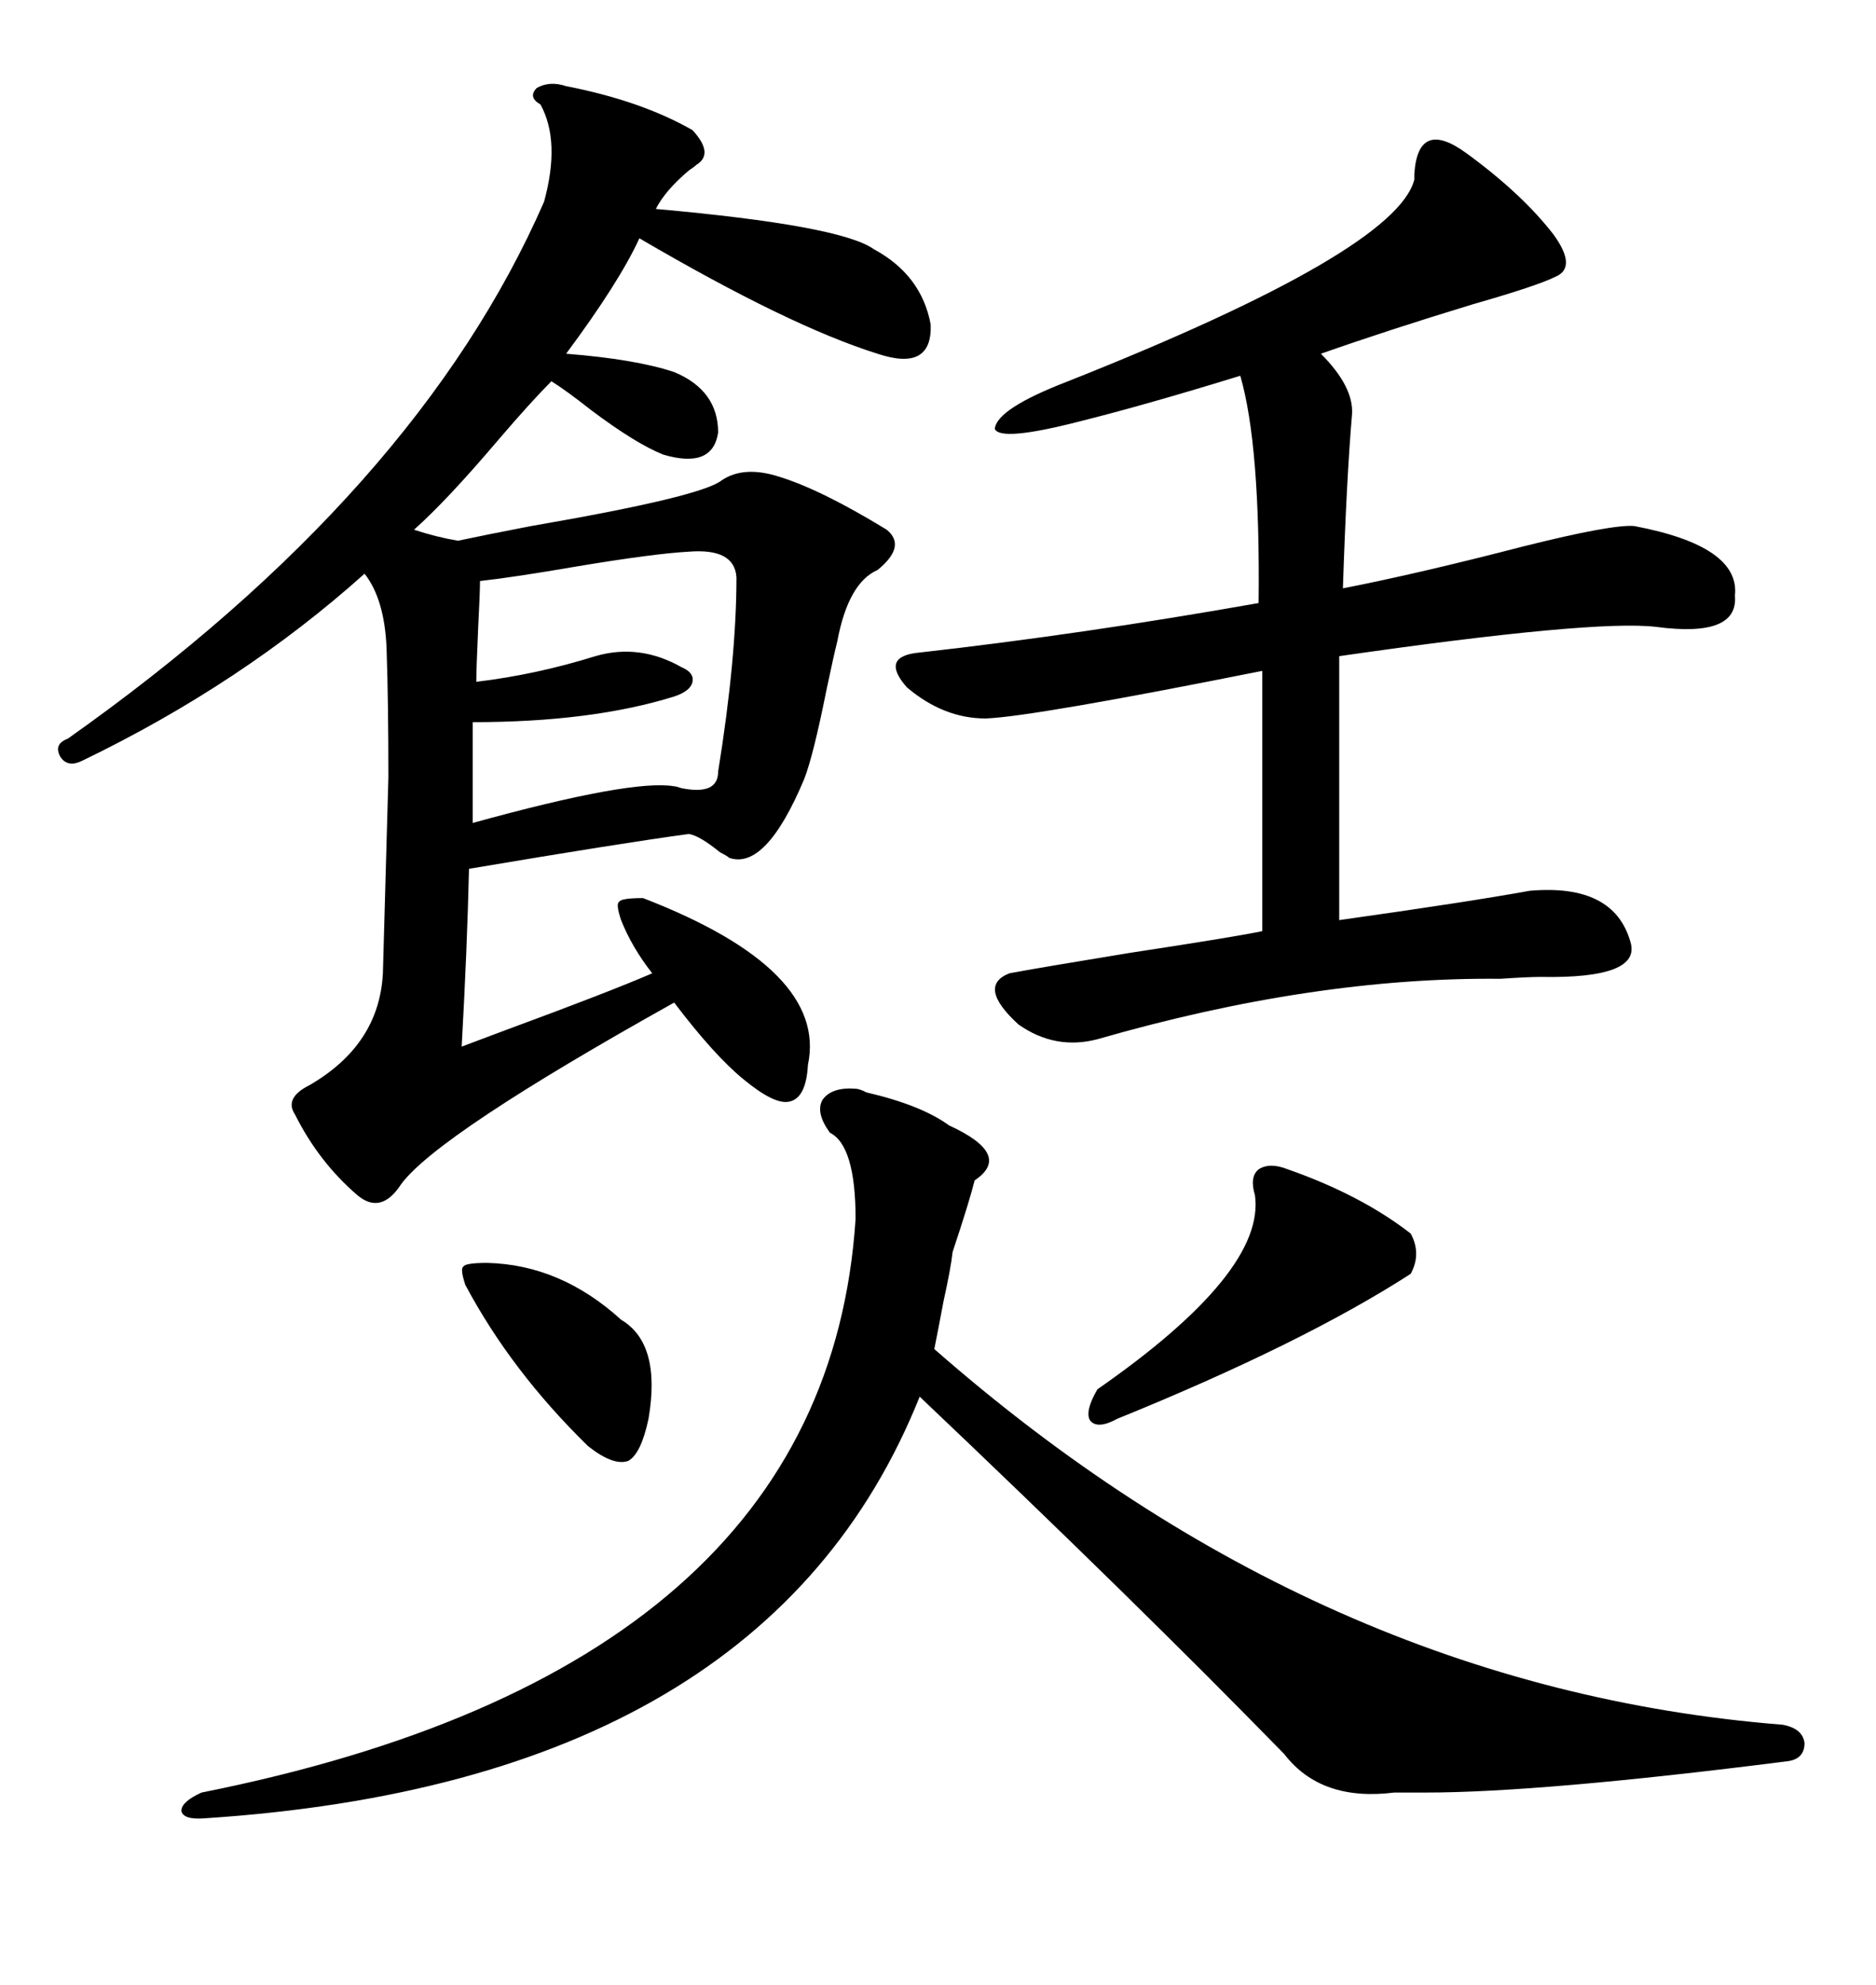 <svg xmlns="http://www.w3.org/2000/svg" xmlns:xlink="http://www.w3.org/1999/xlink" width="300" height="317.285"><path d="M102.83 143.55L102.83 143.55Q132.42 154.98 129.20 170.21L129.20 170.21Q128.91 175.49 126.27 176.07L126.27 176.07Q123.93 176.66 118.95 172.56L118.95 172.56Q114.26 168.75 107.81 160.25L107.81 160.25Q70.02 181.35 64.16 189.26L64.16 189.26Q60.94 194.24 57.13 191.02L57.13 191.02Q50.98 185.74 47.17 178.13L47.17 178.13Q45.41 175.49 49.51 173.44L49.51 173.44Q60.64 166.99 61.23 155.57L61.23 155.57Q61.82 134.47 62.11 124.22L62.11 124.22Q62.11 112.21 61.82 103.71L61.82 103.71Q61.52 95.80 58.30 91.70L58.30 91.70Q38.67 109.28 13.18 121.58L13.18 121.58Q10.84 122.75 9.67 121.00L9.67 121.00Q8.50 118.95 10.84 118.07L10.84 118.07Q66.80 78.52 87.01 32.23L87.01 32.23Q89.65 22.56 86.43 16.70L86.43 16.70Q84.38 15.53 85.84 14.06L85.84 14.06Q87.89 12.89 90.53 13.77L90.53 13.77Q102.54 16.11 110.74 20.80L110.74 20.80Q114.26 24.61 111.33 26.37L111.33 26.37Q111.04 26.66 110.16 27.25L110.16 27.25Q106.35 30.47 104.88 33.40L104.88 33.40Q134.47 36.04 139.75 39.84L139.75 39.84Q147.36 43.95 148.83 51.86L148.83 51.86Q149.12 59.47 140.33 56.54L140.33 56.54Q126.27 52.15 102.25 38.09L102.25 38.09Q99.02 45.12 90.53 56.54L90.53 56.54Q101.66 57.42 107.81 59.47L107.81 59.47Q114.84 62.40 114.84 69.14L114.84 69.14Q113.96 75 106.05 72.66L106.05 72.66Q101.66 70.90 94.63 65.63L94.63 65.63Q90.53 62.40 88.18 60.94L88.18 60.94Q84.96 64.16 79.69 70.31L79.69 70.31Q71.48 79.98 66.21 84.67L66.21 84.67Q69.73 85.84 73.24 86.43L73.24 86.43Q77.34 85.55 84.96 84.08L84.96 84.08Q112.21 79.39 115.43 76.76L115.43 76.76Q118.95 74.41 124.51 76.17L124.51 76.17Q131.25 78.22 141.80 84.67L141.80 84.67Q145.02 87.30 140.33 91.11L140.33 91.11Q135.64 93.16 133.89 102.54L133.89 102.54Q133.30 104.88 132.13 110.45L132.13 110.45Q130.08 120.70 128.61 124.51L128.61 124.51Q122.46 139.16 116.60 137.11L116.60 137.11Q116.31 136.82 115.14 136.23L115.14 136.23Q111.91 133.59 110.16 133.30L110.16 133.30Q99.32 134.77 75 138.87L75 138.87Q74.71 151.46 73.83 167.29L73.83 167.29Q76.17 166.41 80.86 164.65L80.86 164.65Q97.56 158.50 104.30 155.57L104.30 155.57Q101.07 151.46 99.32 147.07L99.32 147.07Q98.44 144.43 99.02 144.14L99.02 144.14Q99.32 143.55 102.83 143.55ZM234.67 24.61L234.67 24.61Q243.46 31.05 248.44 37.50L248.44 37.50Q252.25 42.77 248.73 44.24L248.73 44.24Q245.80 45.70 235.55 48.63L235.55 48.63Q222.07 52.73 211.23 56.54L211.23 56.54Q216.50 61.82 216.21 66.21L216.21 66.21Q215.33 76.46 214.75 94.04L214.75 94.04Q226.76 91.70 243.75 87.30L243.75 87.30Q257.81 83.79 261.33 84.08L261.33 84.08Q278.32 87.30 277.44 95.21L277.44 95.21Q278.03 101.95 264.84 100.20L264.84 100.20Q254.88 99.02 214.16 104.88L214.16 104.88L214.16 147.07Q234.96 144.14 244.63 142.38L244.63 142.38Q258.11 141.21 260.74 150.59L260.74 150.59Q262.50 156.45 246.39 156.15L246.39 156.15Q244.34 156.15 239.94 156.45L239.94 156.45Q210.06 156.15 175.49 166.11L175.49 166.11Q168.75 167.87 162.89 163.77L162.89 163.77Q156.15 157.62 161.43 155.57L161.43 155.57Q166.11 154.69 180.47 152.34L180.47 152.34Q197.75 149.71 201.86 148.83L201.86 148.83L201.86 107.23Q165.23 114.55 157.62 114.84L157.62 114.84Q150.88 114.84 145.02 109.86L145.02 109.86Q140.63 104.88 147.07 104.30L147.07 104.30Q173.14 101.37 201.27 96.39L201.27 96.39Q201.56 71.19 198.34 60.06L198.34 60.06Q183.11 64.75 172.56 67.38L172.56 67.38Q159.96 70.61 159.08 68.55L159.08 68.55Q159.38 65.33 170.80 60.94L170.80 60.94Q223.24 40.14 226.17 28.71L226.17 28.71Q226.17 28.42 226.17 27.83L226.17 27.83Q226.76 18.75 234.67 24.61ZM136.82 174.02L136.82 174.02Q137.40 174.02 138.57 174.61L138.57 174.61Q147.36 176.66 151.76 179.88L151.76 179.88Q162.01 184.57 155.86 188.67L155.86 188.67Q154.98 192.19 152.34 200.10L152.34 200.10Q152.05 202.73 150.88 208.01L150.88 208.01Q150 212.70 149.41 215.63L149.41 215.63Q211.23 269.82 285.06 275.68L285.06 275.68Q288.28 276.27 288.57 278.61L288.57 278.61Q288.57 281.25 285.64 281.54L285.64 281.54Q246.39 286.52 227.93 286.52L227.93 286.52Q226.17 286.52 222.95 286.52L222.95 286.52Q211.23 287.99 205.37 280.37L205.37 280.37Q181.35 255.76 147.07 223.24L147.07 223.24Q122.46 284.77 32.81 290.63L32.81 290.63Q29.30 290.92 29.00 289.45L29.00 289.45Q29.00 287.99 32.23 286.52L32.23 286.52Q132.13 266.60 136.82 194.82L136.82 194.82Q136.82 183.11 132.71 181.05L132.71 181.05Q130.37 177.83 131.54 175.78L131.54 175.78Q133.01 173.73 136.82 174.02ZM110.16 88.18L110.16 88.18Q104.59 88.48 92.29 90.53L92.29 90.53Q82.03 92.29 76.76 92.87L76.76 92.87Q76.76 94.63 76.46 100.49L76.46 100.49Q76.17 106.93 76.17 108.98L76.17 108.98Q85.84 107.81 95.21 104.88L95.21 104.88Q102.25 102.83 108.98 106.64L108.98 106.64Q111.04 107.52 110.74 108.98L110.74 108.98Q110.45 110.45 107.81 111.33L107.81 111.33Q94.63 115.43 75.59 115.43L75.59 115.43L75.59 131.54Q101.07 124.51 107.81 125.68L107.81 125.68Q108.11 125.68 108.98 125.98L108.98 125.98Q114.84 127.15 114.84 123.34L114.84 123.34Q117.77 105.18 117.77 92.29L117.77 92.29Q117.48 87.60 110.16 88.18ZM205.96 186.91L205.96 186.91Q217.68 191.02 225.59 197.17L225.59 197.17Q227.34 200.39 225.59 203.61L225.59 203.61Q208.30 214.75 178.71 226.76L178.71 226.76Q175.49 228.52 174.32 227.05L174.32 227.05Q173.44 225.59 175.49 222.07L175.49 222.07Q202.44 203.32 200.68 191.02L200.68 191.02Q199.80 188.09 201.27 186.91L201.27 186.91Q203.03 185.74 205.96 186.91ZM77.93 201.86L77.93 201.86Q89.65 202.15 99.32 210.94L99.32 210.94Q105.76 214.75 103.71 226.76L103.71 226.76Q102.54 232.32 100.49 233.50L100.49 233.50Q98.14 234.38 94.04 231.15L94.04 231.15Q81.74 219.14 74.41 205.37L74.41 205.37Q73.54 202.73 74.12 202.44L74.12 202.44Q74.41 201.86 77.93 201.86Z"/></svg>
